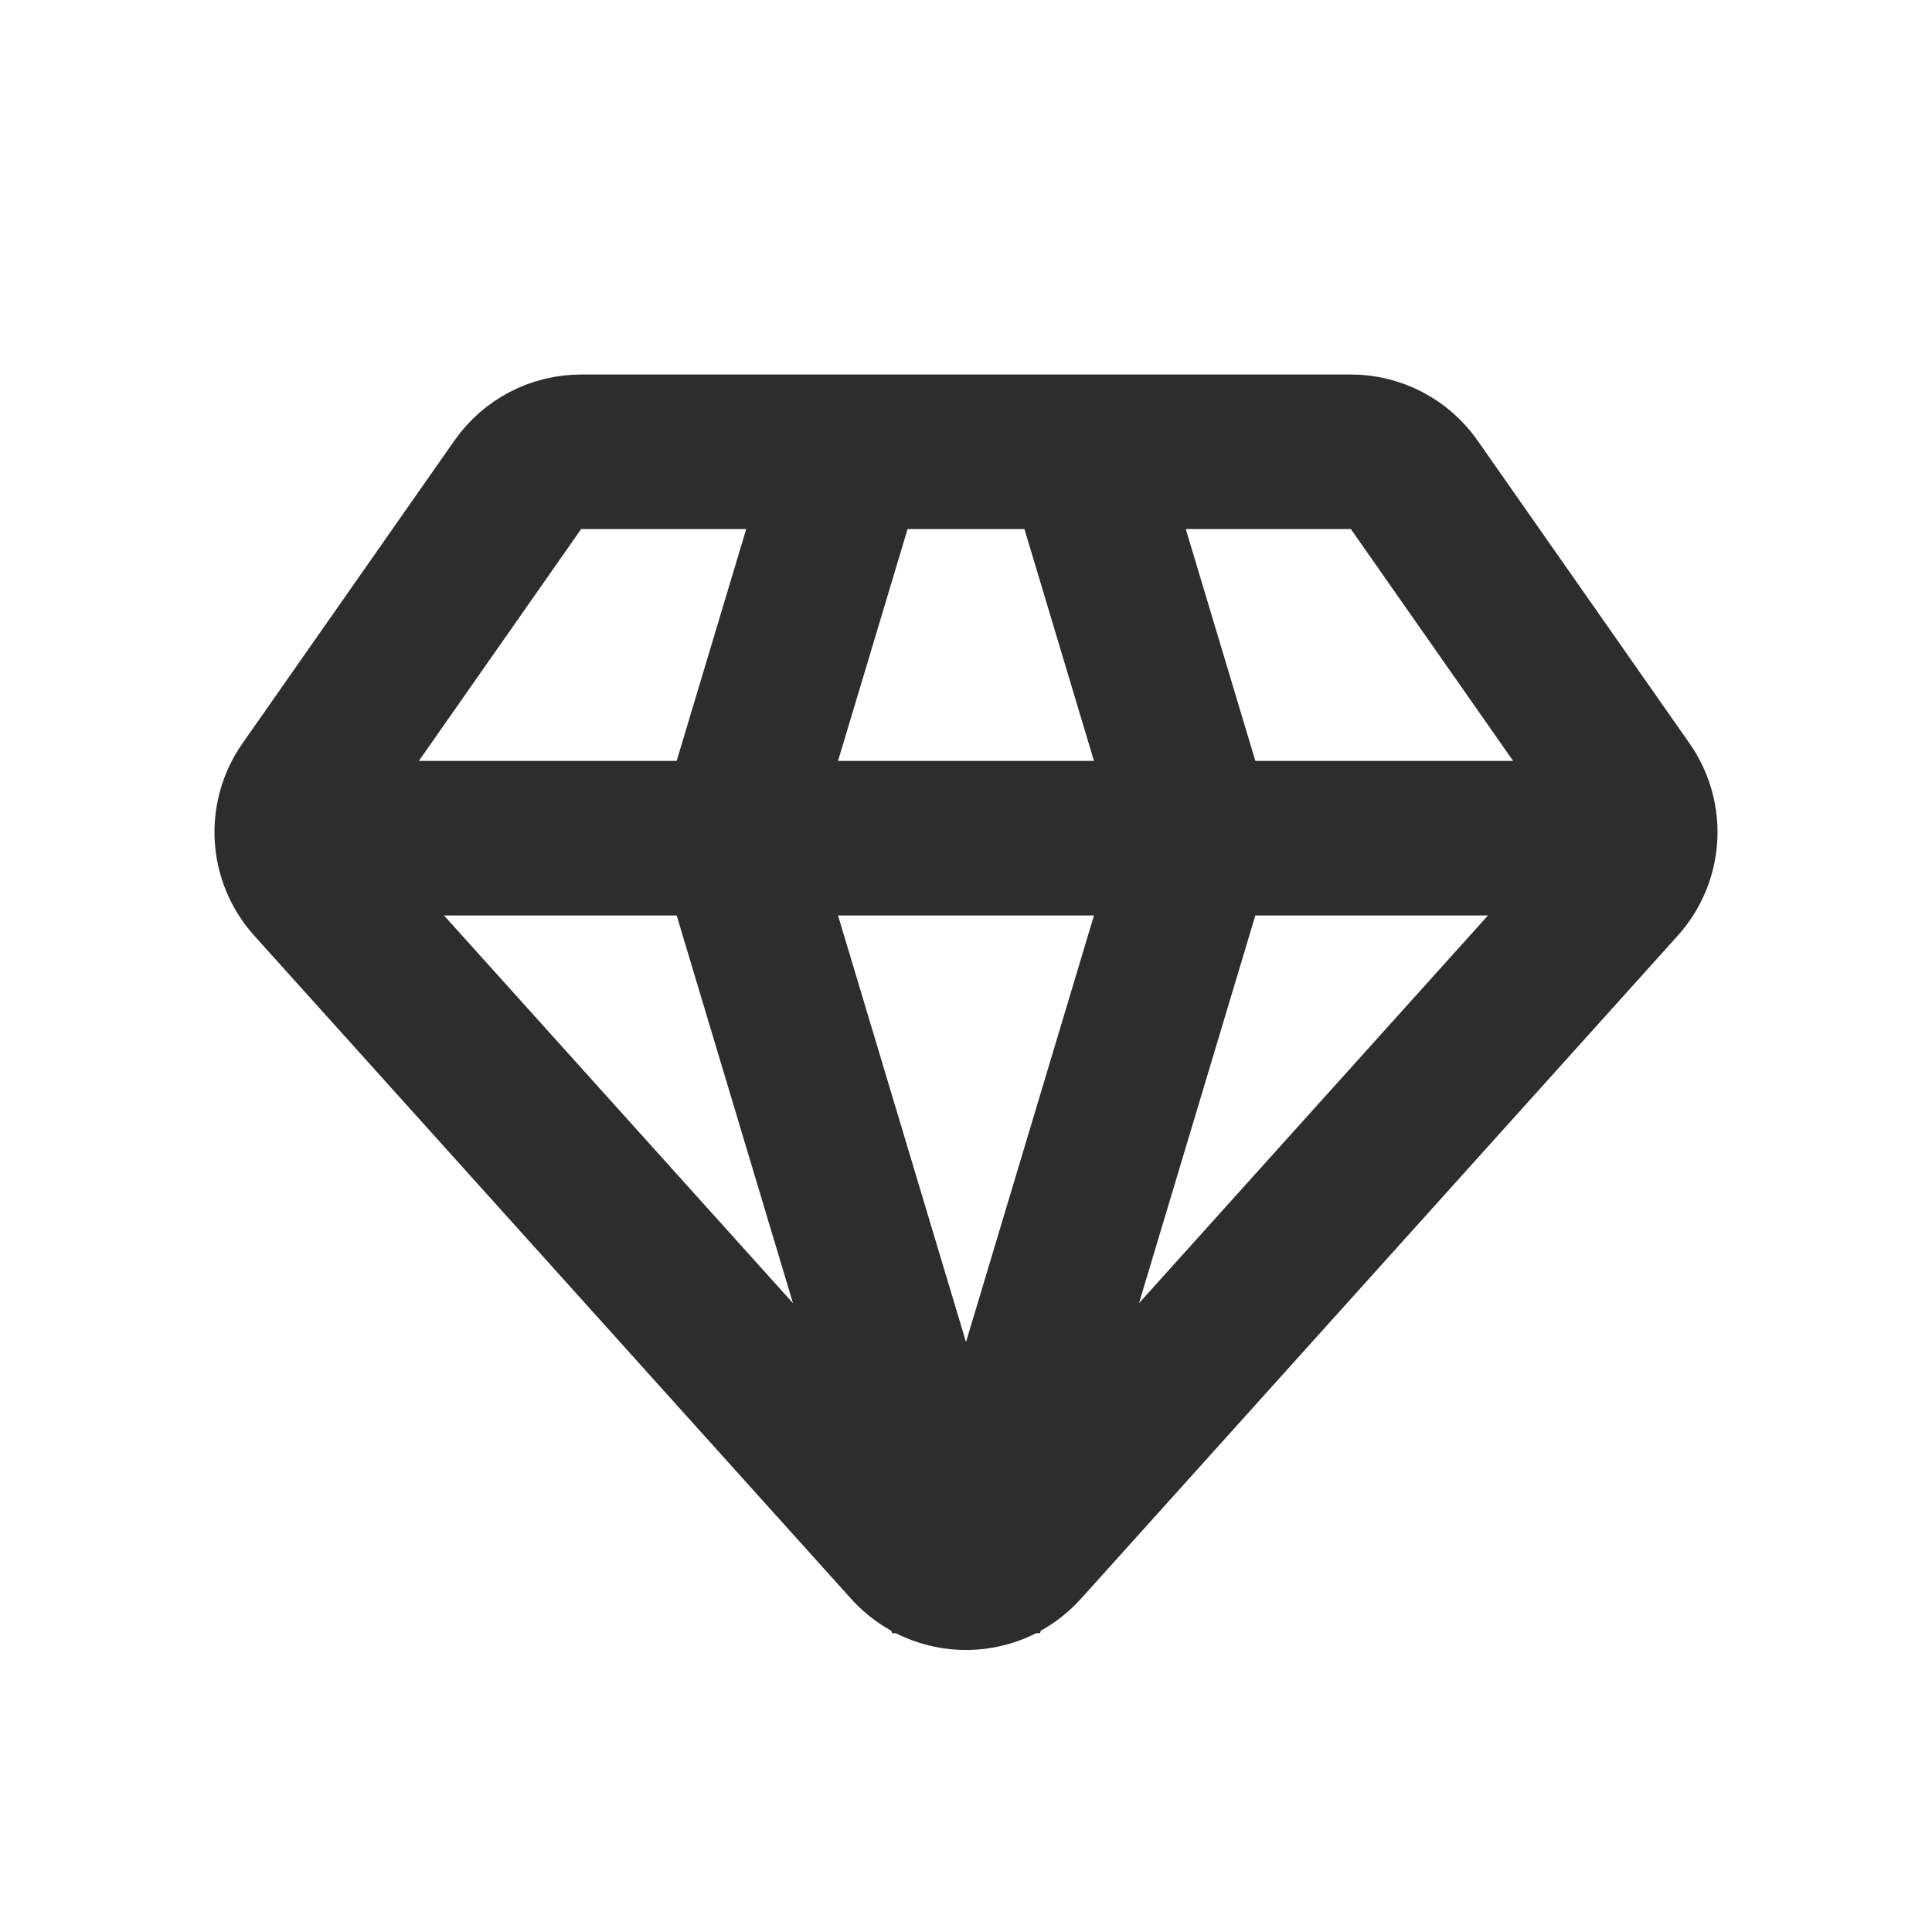 <svg width="25" height="25" viewBox="0 0 25 25" fill="none" xmlns="http://www.w3.org/2000/svg">
<path d="M21.5 10.846H3.5M11 5.846L9.5 10.846L12.5 20.846L15.5 10.846L14 5.846M4.032 11.437L11.757 20.02C12.154 20.461 12.846 20.461 13.243 20.02L20.968 11.437C21.279 11.091 21.311 10.576 21.044 10.194L18.299 6.272C18.111 6.005 17.806 5.846 17.479 5.846H7.521C7.194 5.846 6.889 6.005 6.701 6.272L3.956 10.194C3.689 10.576 3.721 11.091 4.032 11.437Z" stroke="#2D2D2D" stroke-width="2" stroke-linejoin="bevel"/>
</svg>
